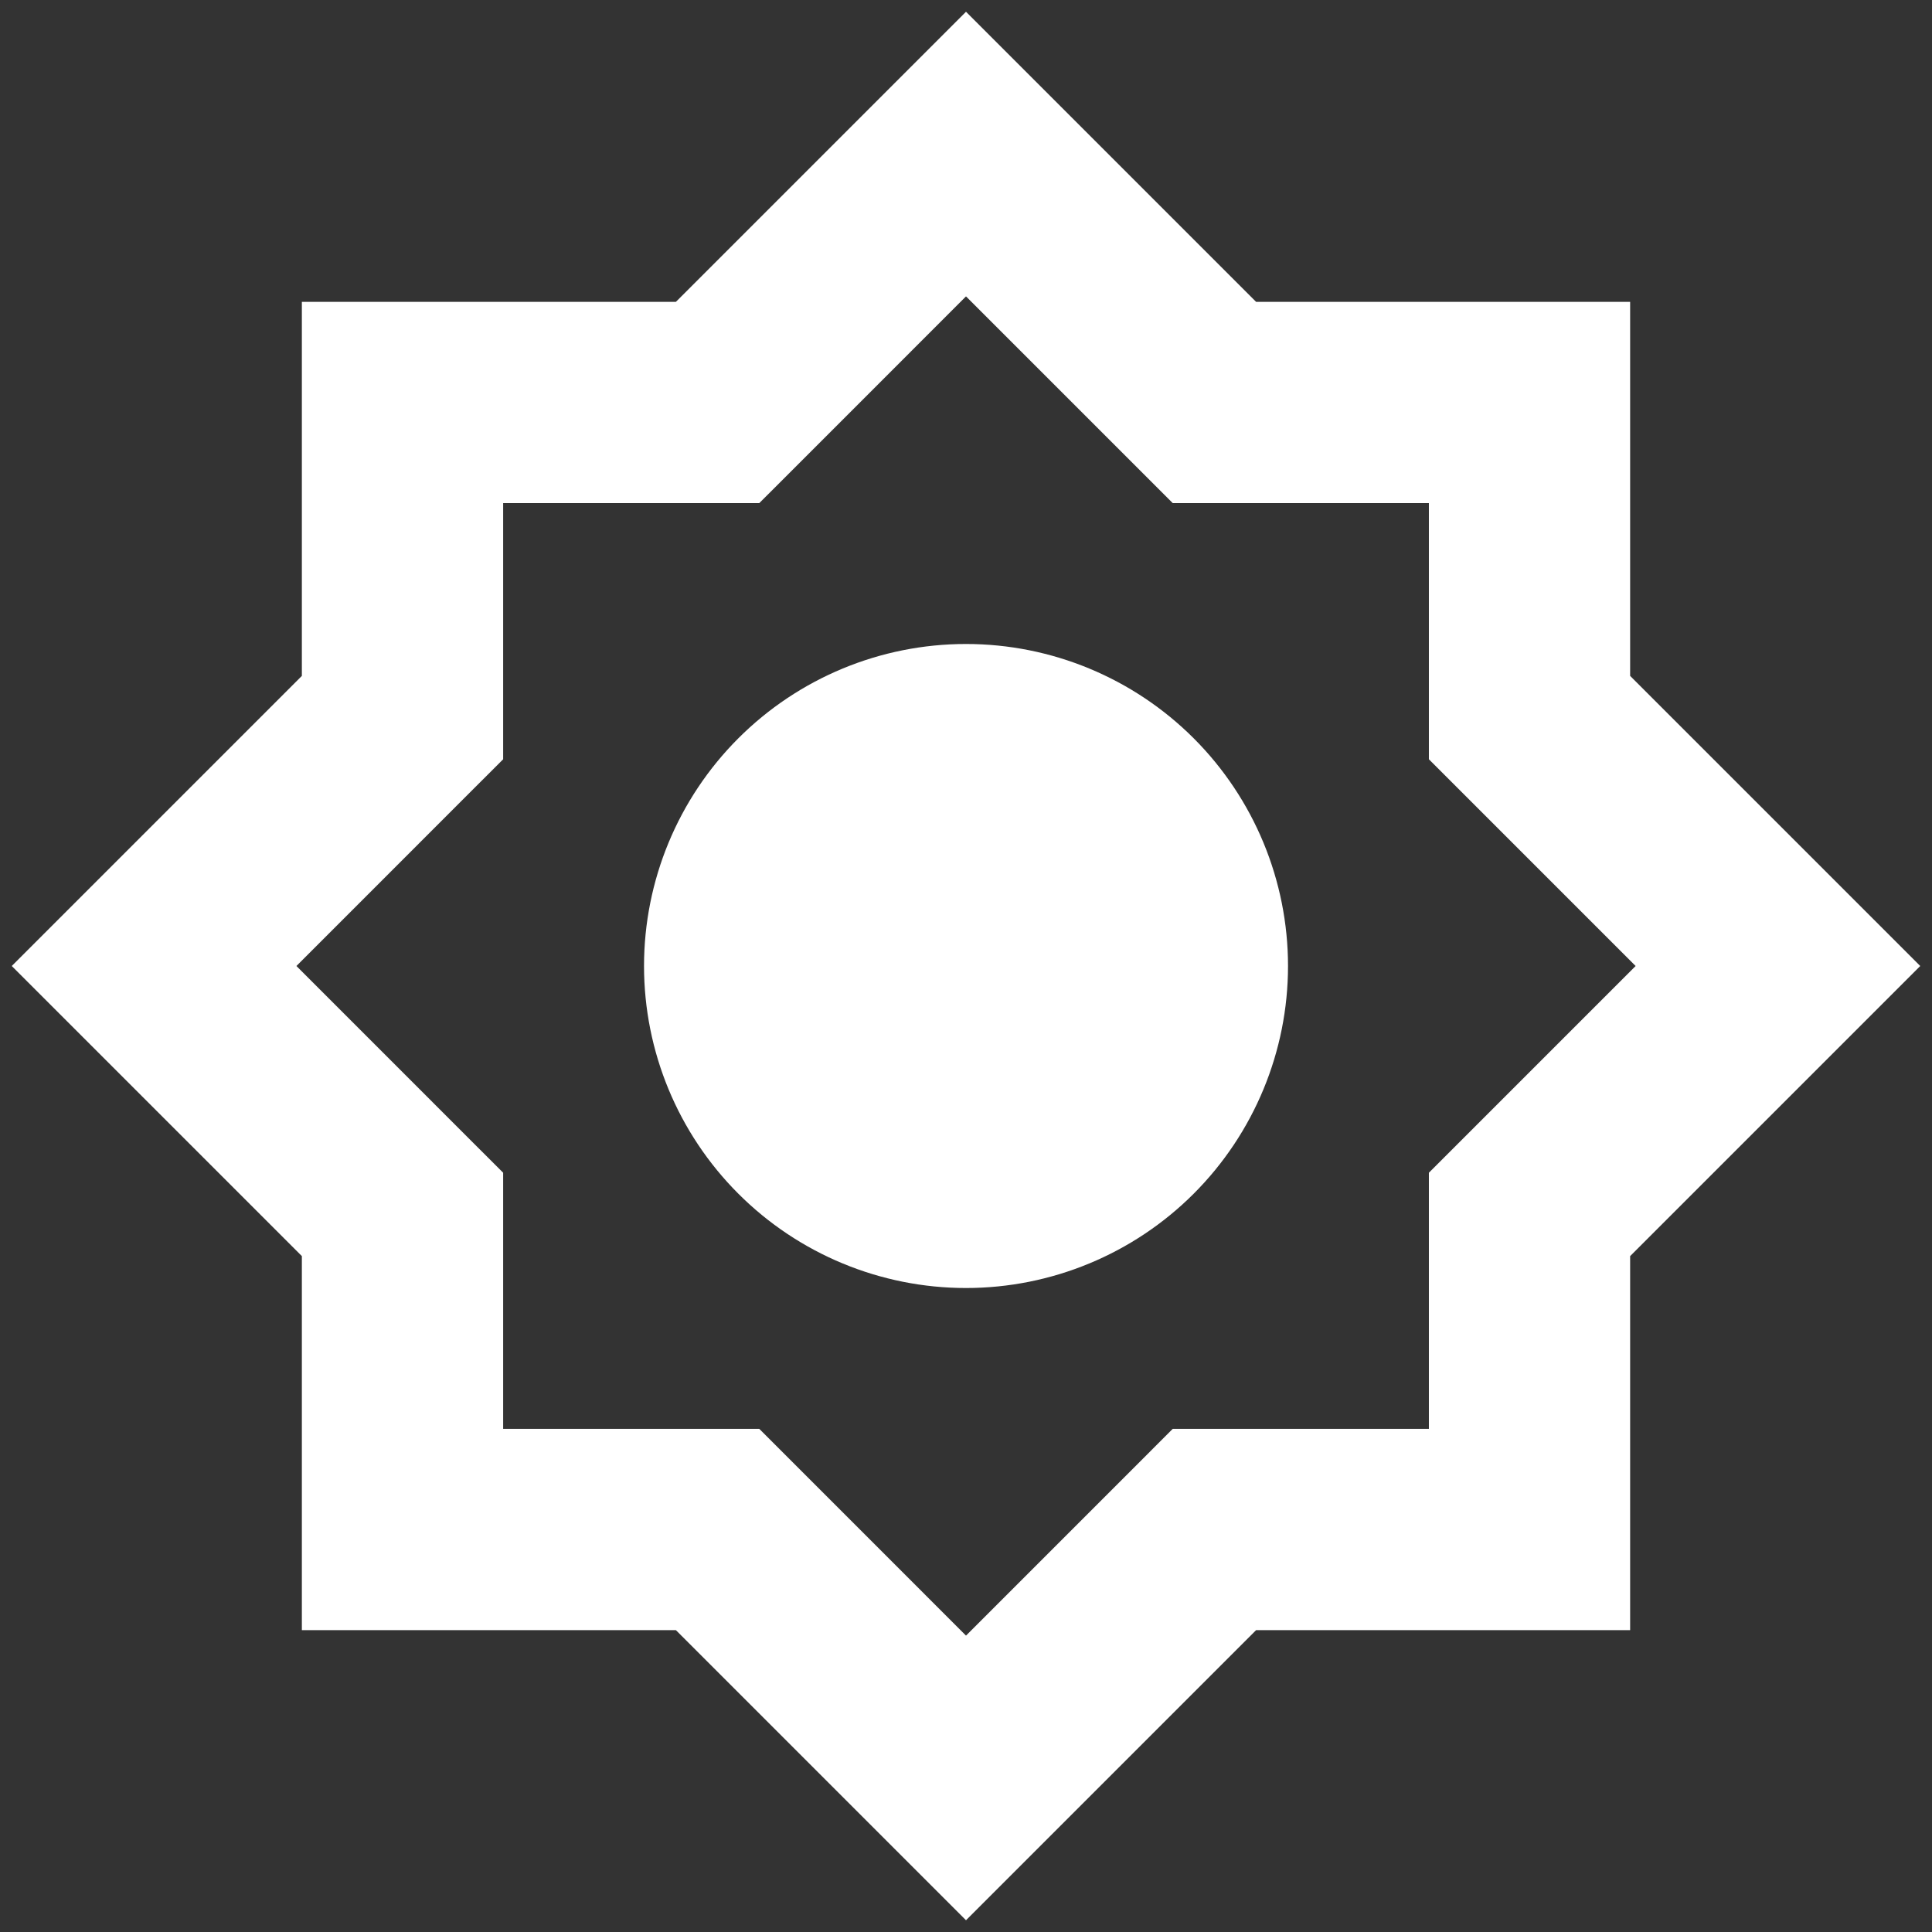 <?xml version="1.0" encoding="utf-8"?>
<svg xmlns="http://www.w3.org/2000/svg" fill="none" height="100%" overflow="visible" preserveAspectRatio="none" style="display: block;" viewBox="0 0 49 49" width="100%">
<rect x="0" y="0" width="49" height="49" fill="#333333" stroke="none"/>
<g clip-path="url(#clip0_0_1038)" id="streamline-sharp:sun-remix">
<path clip-rule="evenodd" d="M26.305 2.103L24.5 0.298L22.695 2.103L17.142 7.656H7.656V17.142L2.103 22.695L0.298 24.5L2.103 26.305L7.656 31.858V41.344H17.142L22.695 46.897L24.5 48.702L26.305 46.897L31.858 41.344H41.344V31.858L46.897 26.305L48.702 24.5L46.897 22.695L41.344 17.142V7.656H31.858L26.305 2.103ZM20.005 12.013L24.5 7.517L28.996 12.013L29.743 12.76H36.24V19.257L36.987 20.004L41.483 24.5L36.987 28.996L36.24 29.743V36.239H29.743L28.996 36.987L24.5 41.483L20.005 36.987L19.257 36.239H12.761V29.743L12.013 28.996L7.518 24.5L12.013 20.004L12.761 19.257V12.76H19.257L20.005 12.013ZM24.5 32.667C26.666 32.667 28.743 31.806 30.275 30.275C31.806 28.743 32.667 26.666 32.667 24.5C32.667 22.334 31.806 20.257 30.275 18.725C28.743 17.194 26.666 16.333 24.5 16.333C22.334 16.333 20.257 17.194 18.726 18.725C17.194 20.257 16.334 22.334 16.334 24.5C16.334 26.666 17.194 28.743 18.726 30.275C20.257 31.806 22.334 32.667 24.5 32.667Z" fill="white" fill-rule="evenodd" id="Vector"/>
</g>
<defs>
<clipPath id="clip0_0_1038">
<rect fill="white" height="49" width="49"/>
</clipPath>
</defs>
</svg>